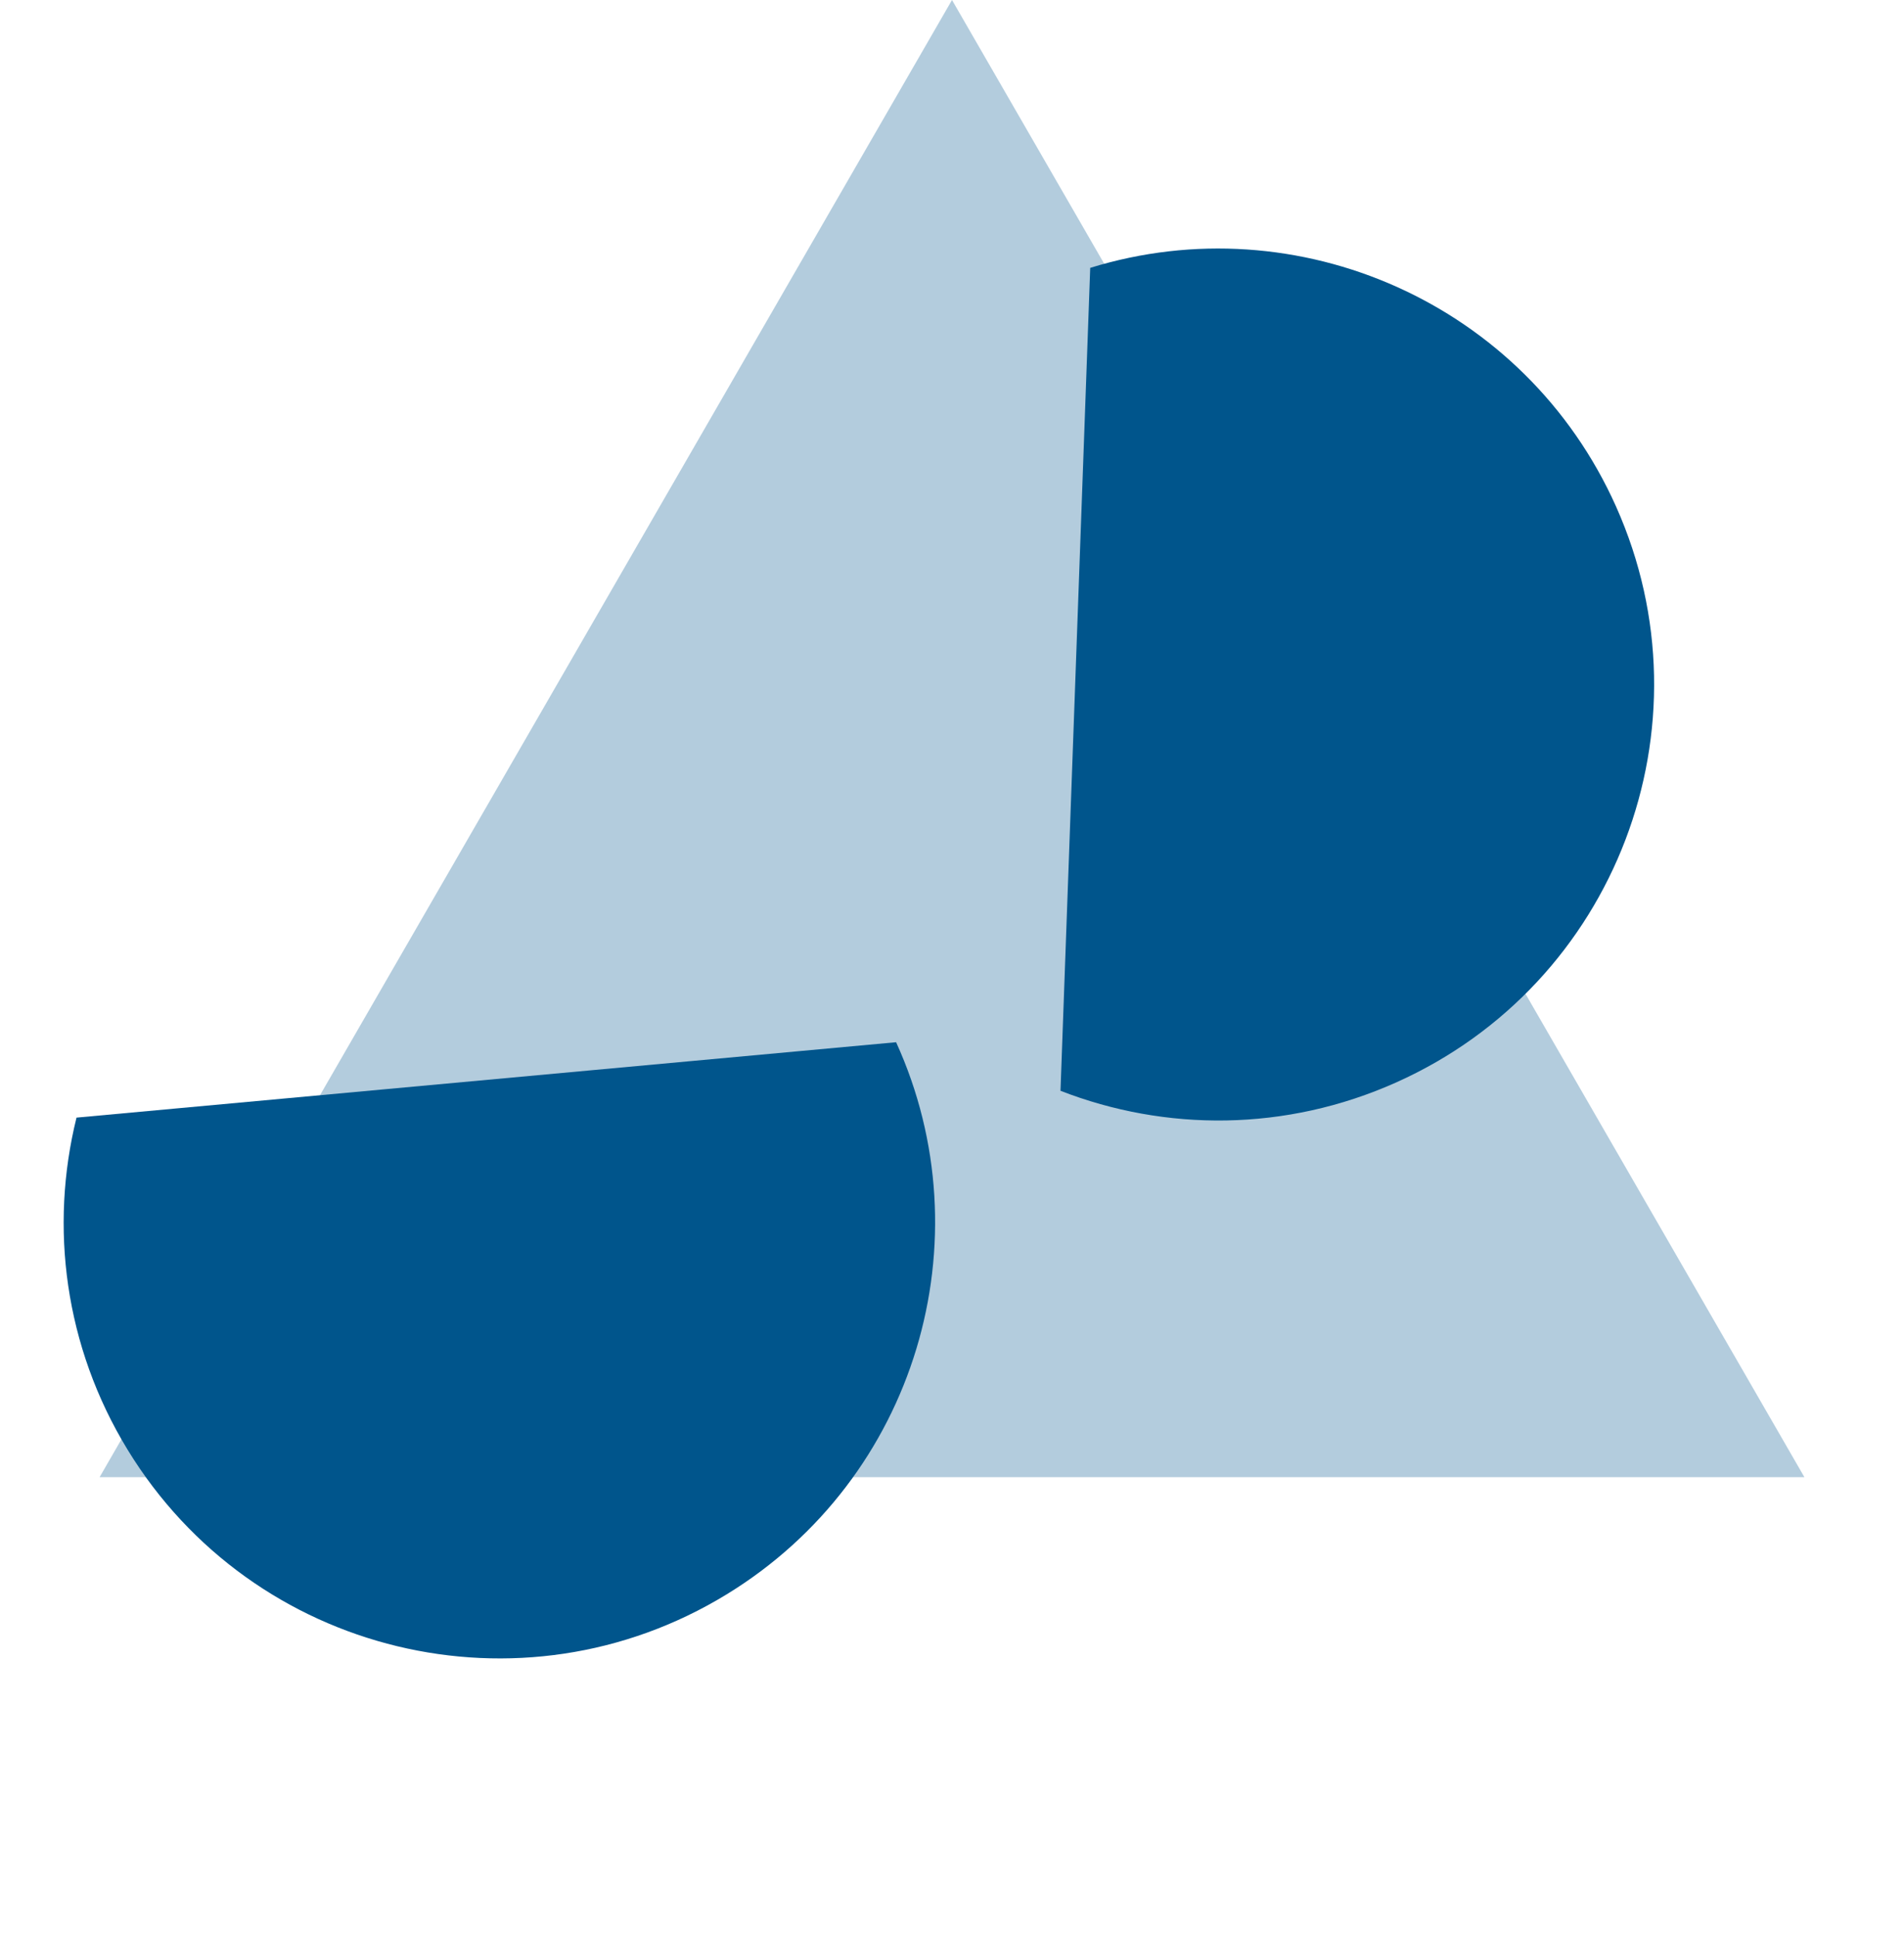 <svg width="59" height="60" viewBox="0 0 59 60" fill="none" xmlns="http://www.w3.org/2000/svg">
<path d="M29.5 0L55.914 45.75H3.086L29.5 0Z" fill="#00558C" fill-opacity="0.3"/>
<path fill-rule="evenodd" clip-rule="evenodd" d="M27.768 32.279C30.558 38.402 28.401 45.784 22.514 49.381C16.152 53.269 7.843 51.263 3.955 44.901C1.996 41.695 1.533 37.994 2.371 34.614L27.768 32.279Z" fill="#00558C"/>
<path fill-rule="evenodd" clip-rule="evenodd" d="M33.783 8.296C40.212 6.309 47.259 9.39 50.077 15.687C53.121 22.493 50.073 30.478 43.267 33.523C39.837 35.058 36.108 35.045 32.862 33.783L33.783 8.296Z" fill="#00558C"/>
</svg>
